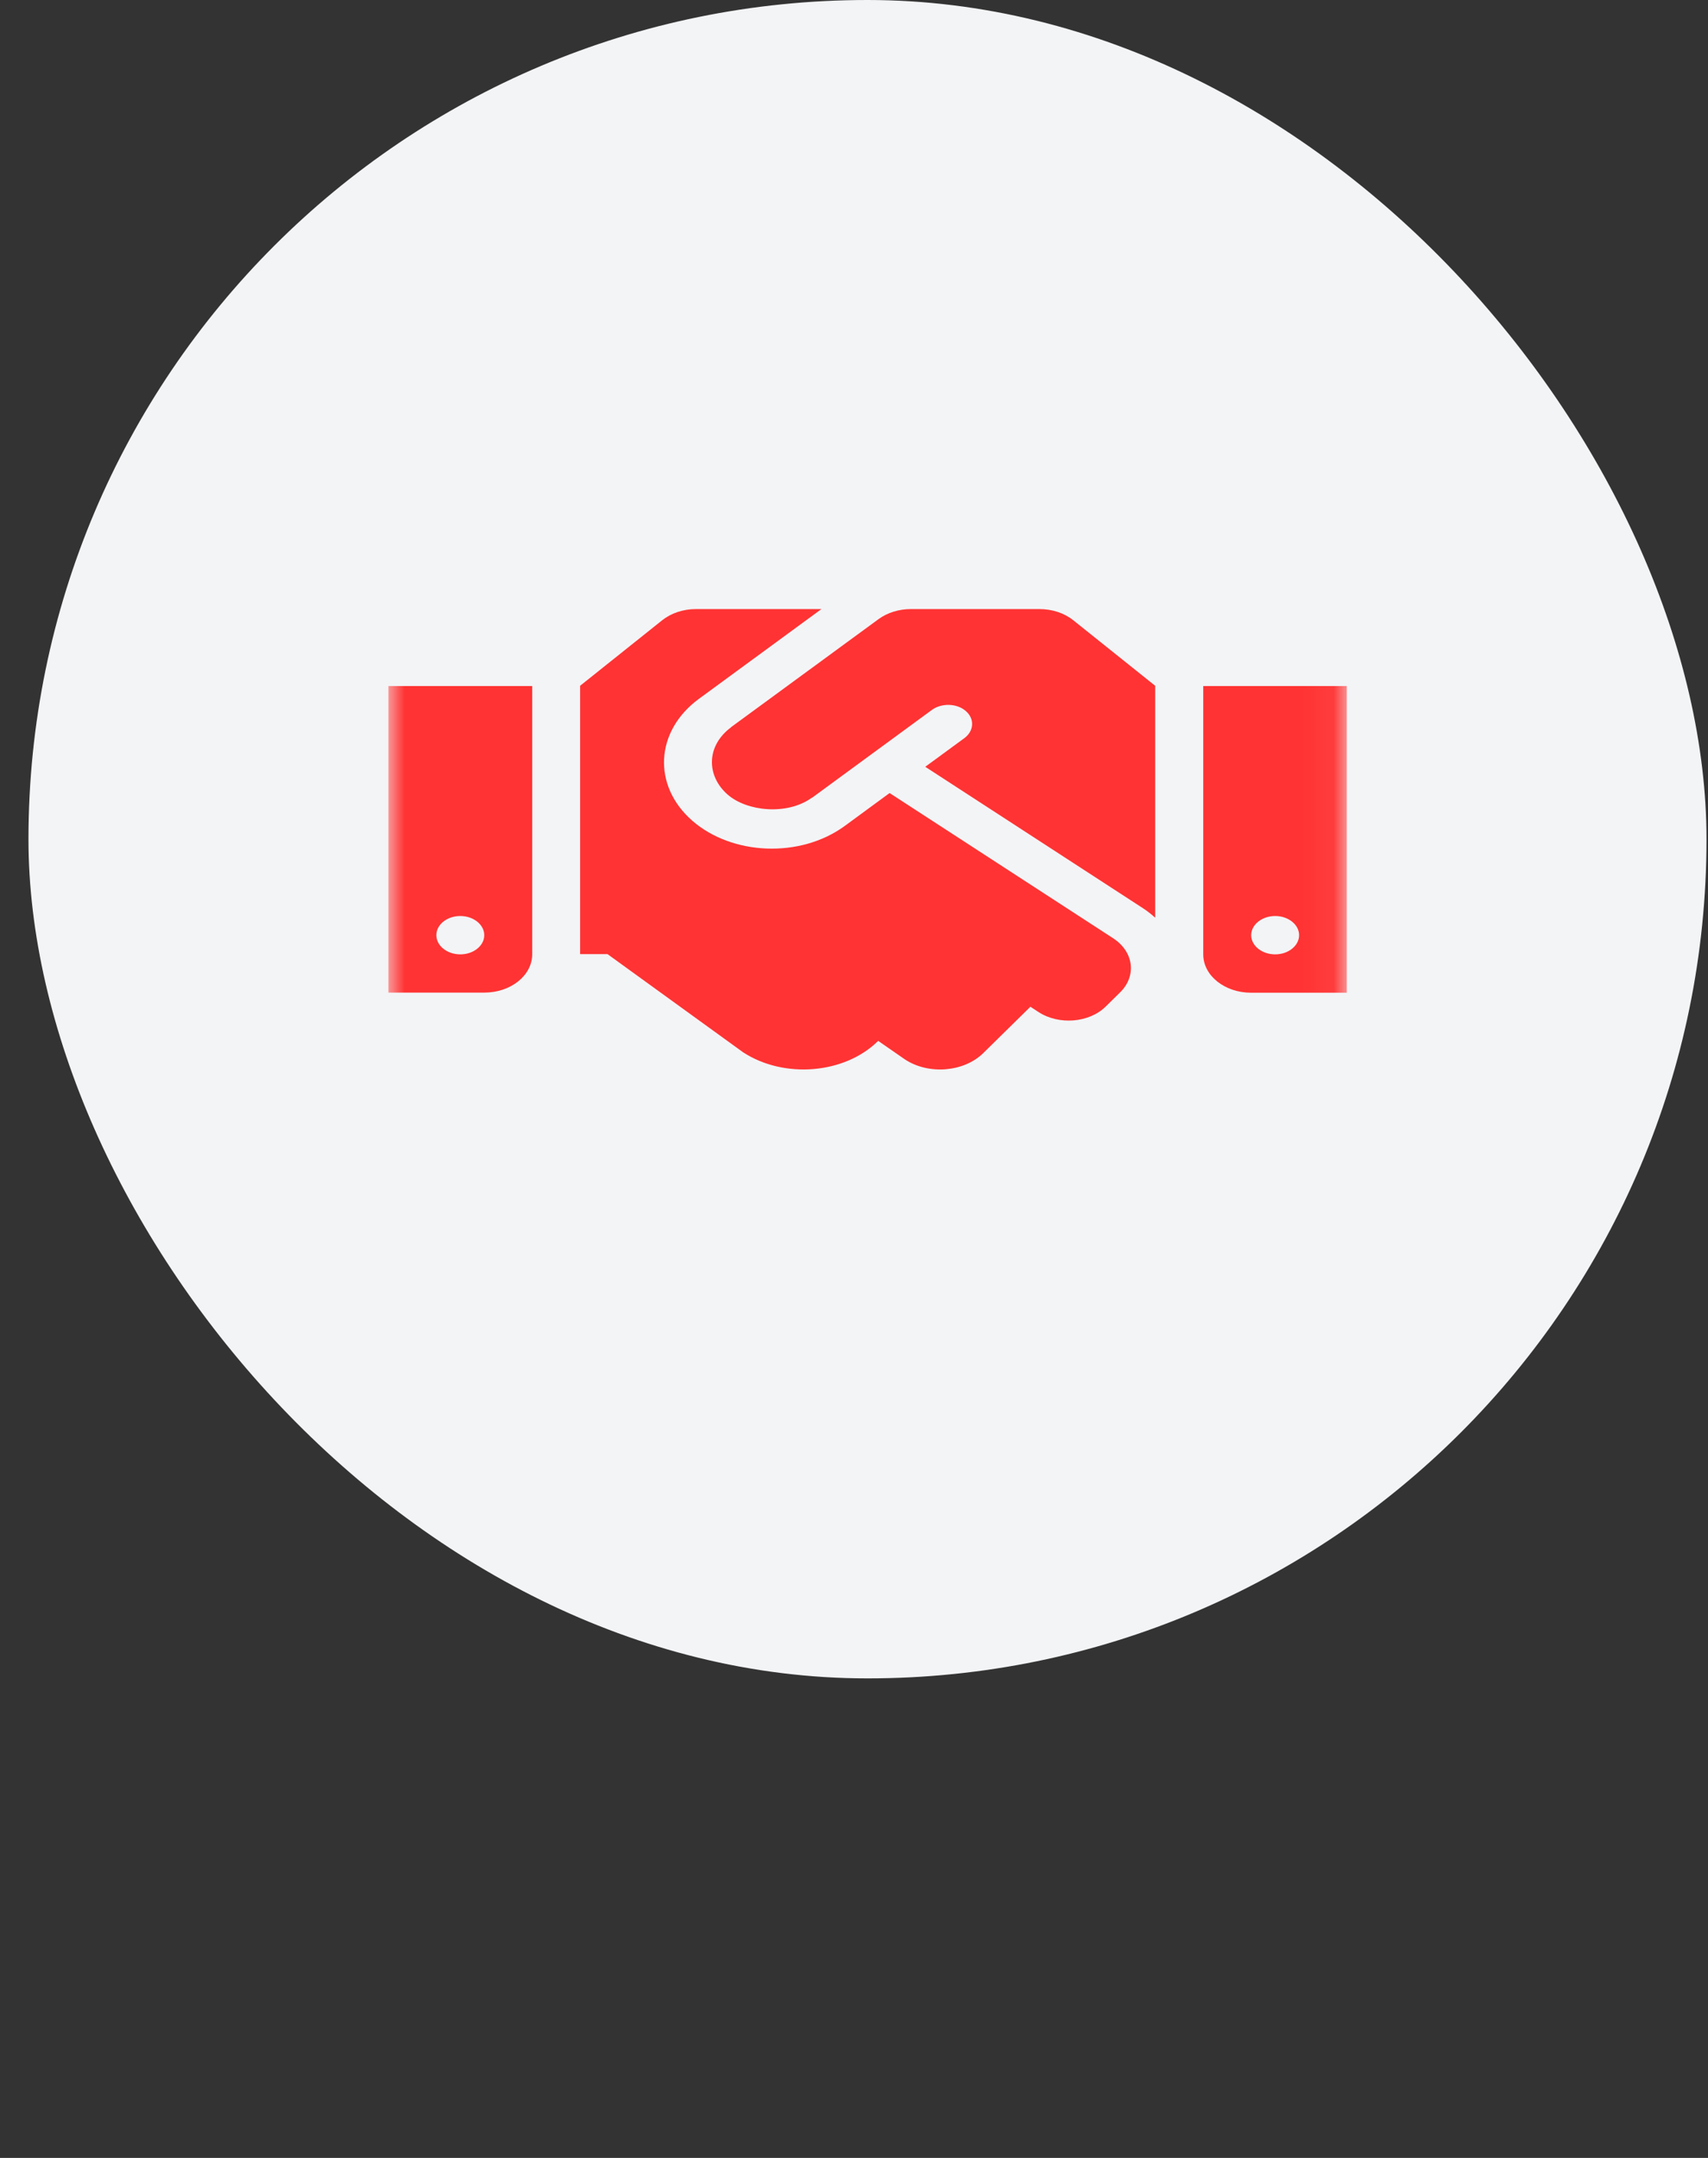 <svg width="57" height="72" viewBox="0 0 57 72" fill="none" xmlns="http://www.w3.org/2000/svg">
<rect x="0" y="0" width="57" height="72" fill="#333333" stroke="none"/>
<g clip-path="url(#clip0_1356_34695)">
<g clip-path="url(#clip1_1356_34695)">
<rect x="0.95" width="56" height="56" rx="28" fill="#F3F4F6"/>
<g clip-path="url(#clip2_1356_34695)">
<mask id="mask0_1356_34695" style="mask-type:luminance" maskUnits="userSpaceOnUse" x="12" y="12" width="33" height="32">
<rect x="12.95" y="12" width="32" height="32" fill="white"/>
</mask>
<g mask="url(#mask0_1356_34695)">
</g>
<g clip-path="url(#clip3_1356_34695)">
<mask id="mask1_1356_34695" style="mask-type:luminance" maskUnits="userSpaceOnUse" x="12" y="15" width="33" height="26">
<rect x="12.95" y="15.203" width="32" height="25.594" fill="white"/>
</mask>
<g mask="url(#mask1_1356_34695)">
<path fill-rule="evenodd" clip-rule="evenodd" d="M34.692 20.322H30.398C29.998 20.322 29.613 20.442 29.318 20.658L24.404 24.257L24.389 24.273C23.559 24.897 23.574 25.892 24.284 26.512C24.919 27.068 26.254 27.216 27.088 26.62L27.108 26.612L31.102 23.685C31.427 23.449 31.937 23.465 32.232 23.725C32.532 23.985 32.507 24.389 32.182 24.629L30.878 25.584L38.156 30.311C38.301 30.407 38.431 30.511 38.551 30.619V22.881L35.821 20.698C35.526 20.458 35.117 20.322 34.692 20.322ZM40.155 22.889V31.843C40.155 32.551 40.87 33.123 41.755 33.123H44.954V22.889H40.155ZM42.555 31.843C42.115 31.843 41.755 31.555 41.755 31.203C41.755 30.851 42.115 30.563 42.555 30.563C42.995 30.563 43.354 30.851 43.354 31.203C43.354 31.555 42.995 31.843 42.555 31.843ZM12.962 33.119H16.161C17.046 33.119 17.761 32.547 17.761 31.839V22.889H12.962V33.119ZM15.361 30.563C15.801 30.563 16.161 30.851 16.161 31.203C16.161 31.555 15.801 31.843 15.361 31.843C14.921 31.843 14.562 31.555 14.562 31.203C14.562 30.847 14.921 30.563 15.361 30.563ZM37.151 31.307L29.688 26.46L28.188 27.56C26.703 28.644 24.429 28.54 23.104 27.384C21.76 26.208 21.865 24.389 23.324 23.317L27.413 20.322H23.224C22.799 20.322 22.395 20.458 22.095 20.698L19.36 22.881V31.835H20.275L24.799 35.11C26.169 36.002 28.183 35.834 29.298 34.738L29.308 34.73L30.203 35.35C30.997 35.87 32.172 35.77 32.817 35.134L34.387 33.59L34.657 33.767C35.341 34.21 36.351 34.13 36.906 33.578L37.381 33.111C37.941 32.559 37.836 31.755 37.151 31.307Z" fill="#FF3333"/>
</g>
</g>
</g>
</g>
</g>
<defs>
<clipPath id="clip0_1356_34695">
<rect width="56" height="72" fill="white" transform="translate(0.95)"/>
</clipPath>
<clipPath id="clip1_1356_34695">
<rect width="56" height="56" fill="white" transform="translate(0.95)"/>
</clipPath>
<clipPath id="clip2_1356_34695">
<rect width="32" height="32" fill="white" transform="translate(12.95 12)"/>
</clipPath>
<clipPath id="clip3_1356_34695">
<rect width="32" height="25.594" fill="white" transform="translate(12.95 15.203)"/>
</clipPath>
</defs>
</svg>
